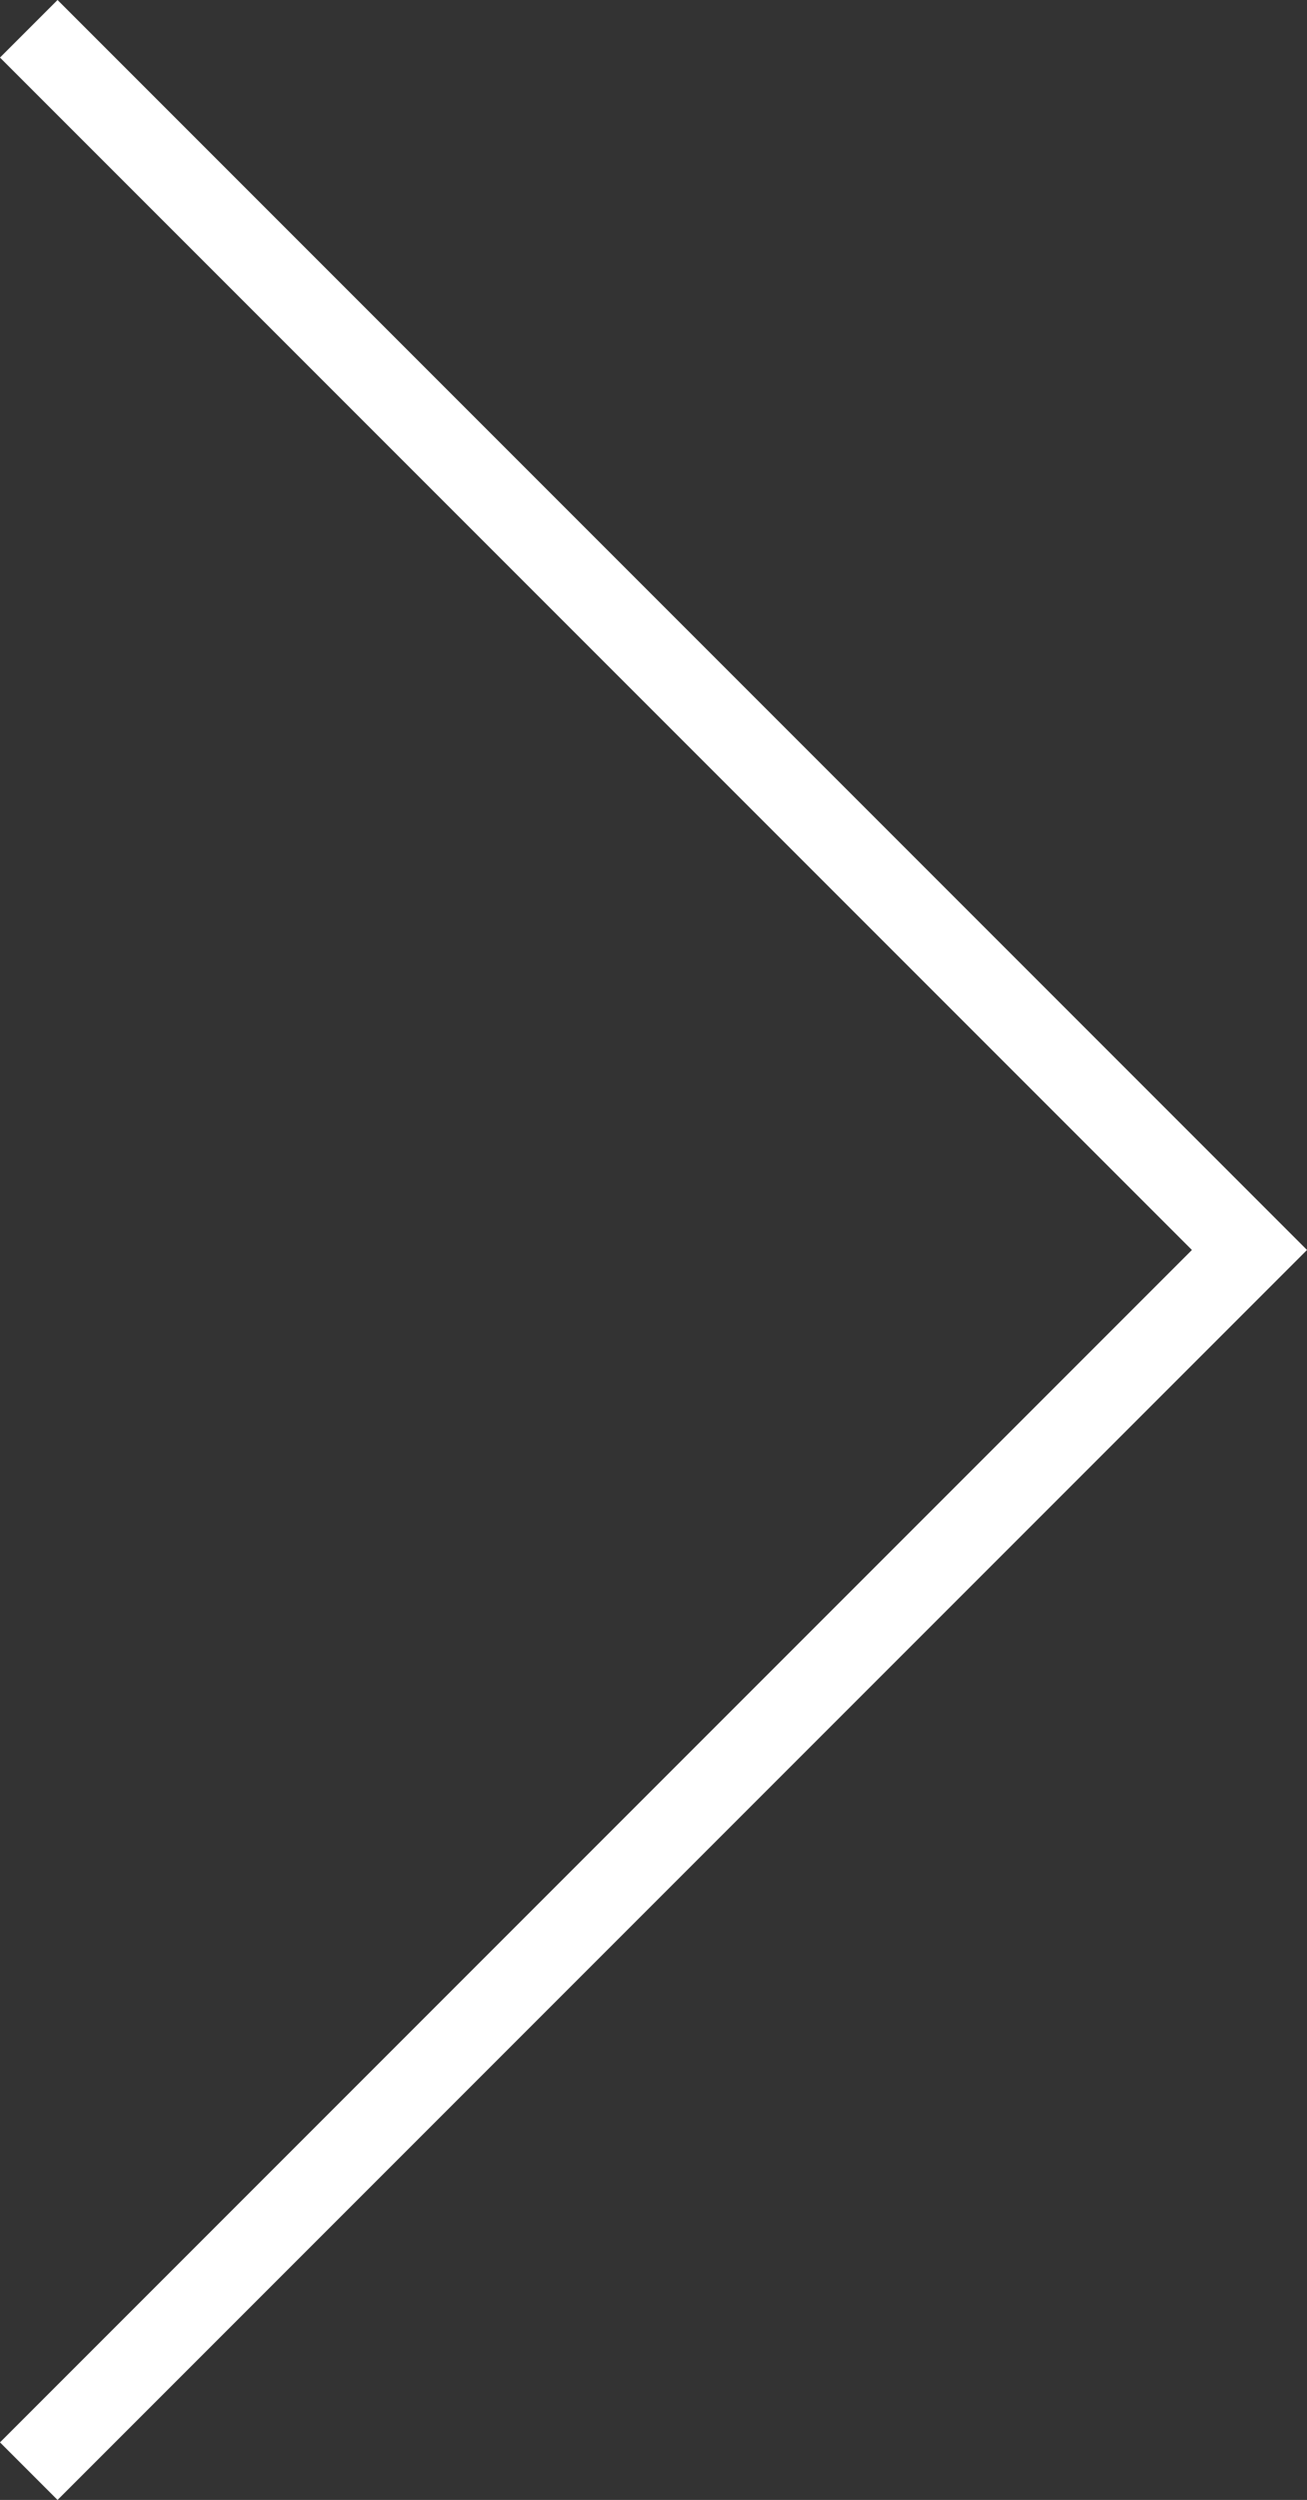 <svg xmlns="http://www.w3.org/2000/svg" width="32.121" height="61.414" viewBox="0 0 32.121 61.414"><rect x="0" y="0" width="32.121" height="61.414" fill="#333333" stroke="none"/><path d="M4812,4696l30,30-30,30" transform="translate(-4811.293 -4695.293)" fill="none" stroke="#fff" stroke-width="2"/></svg>